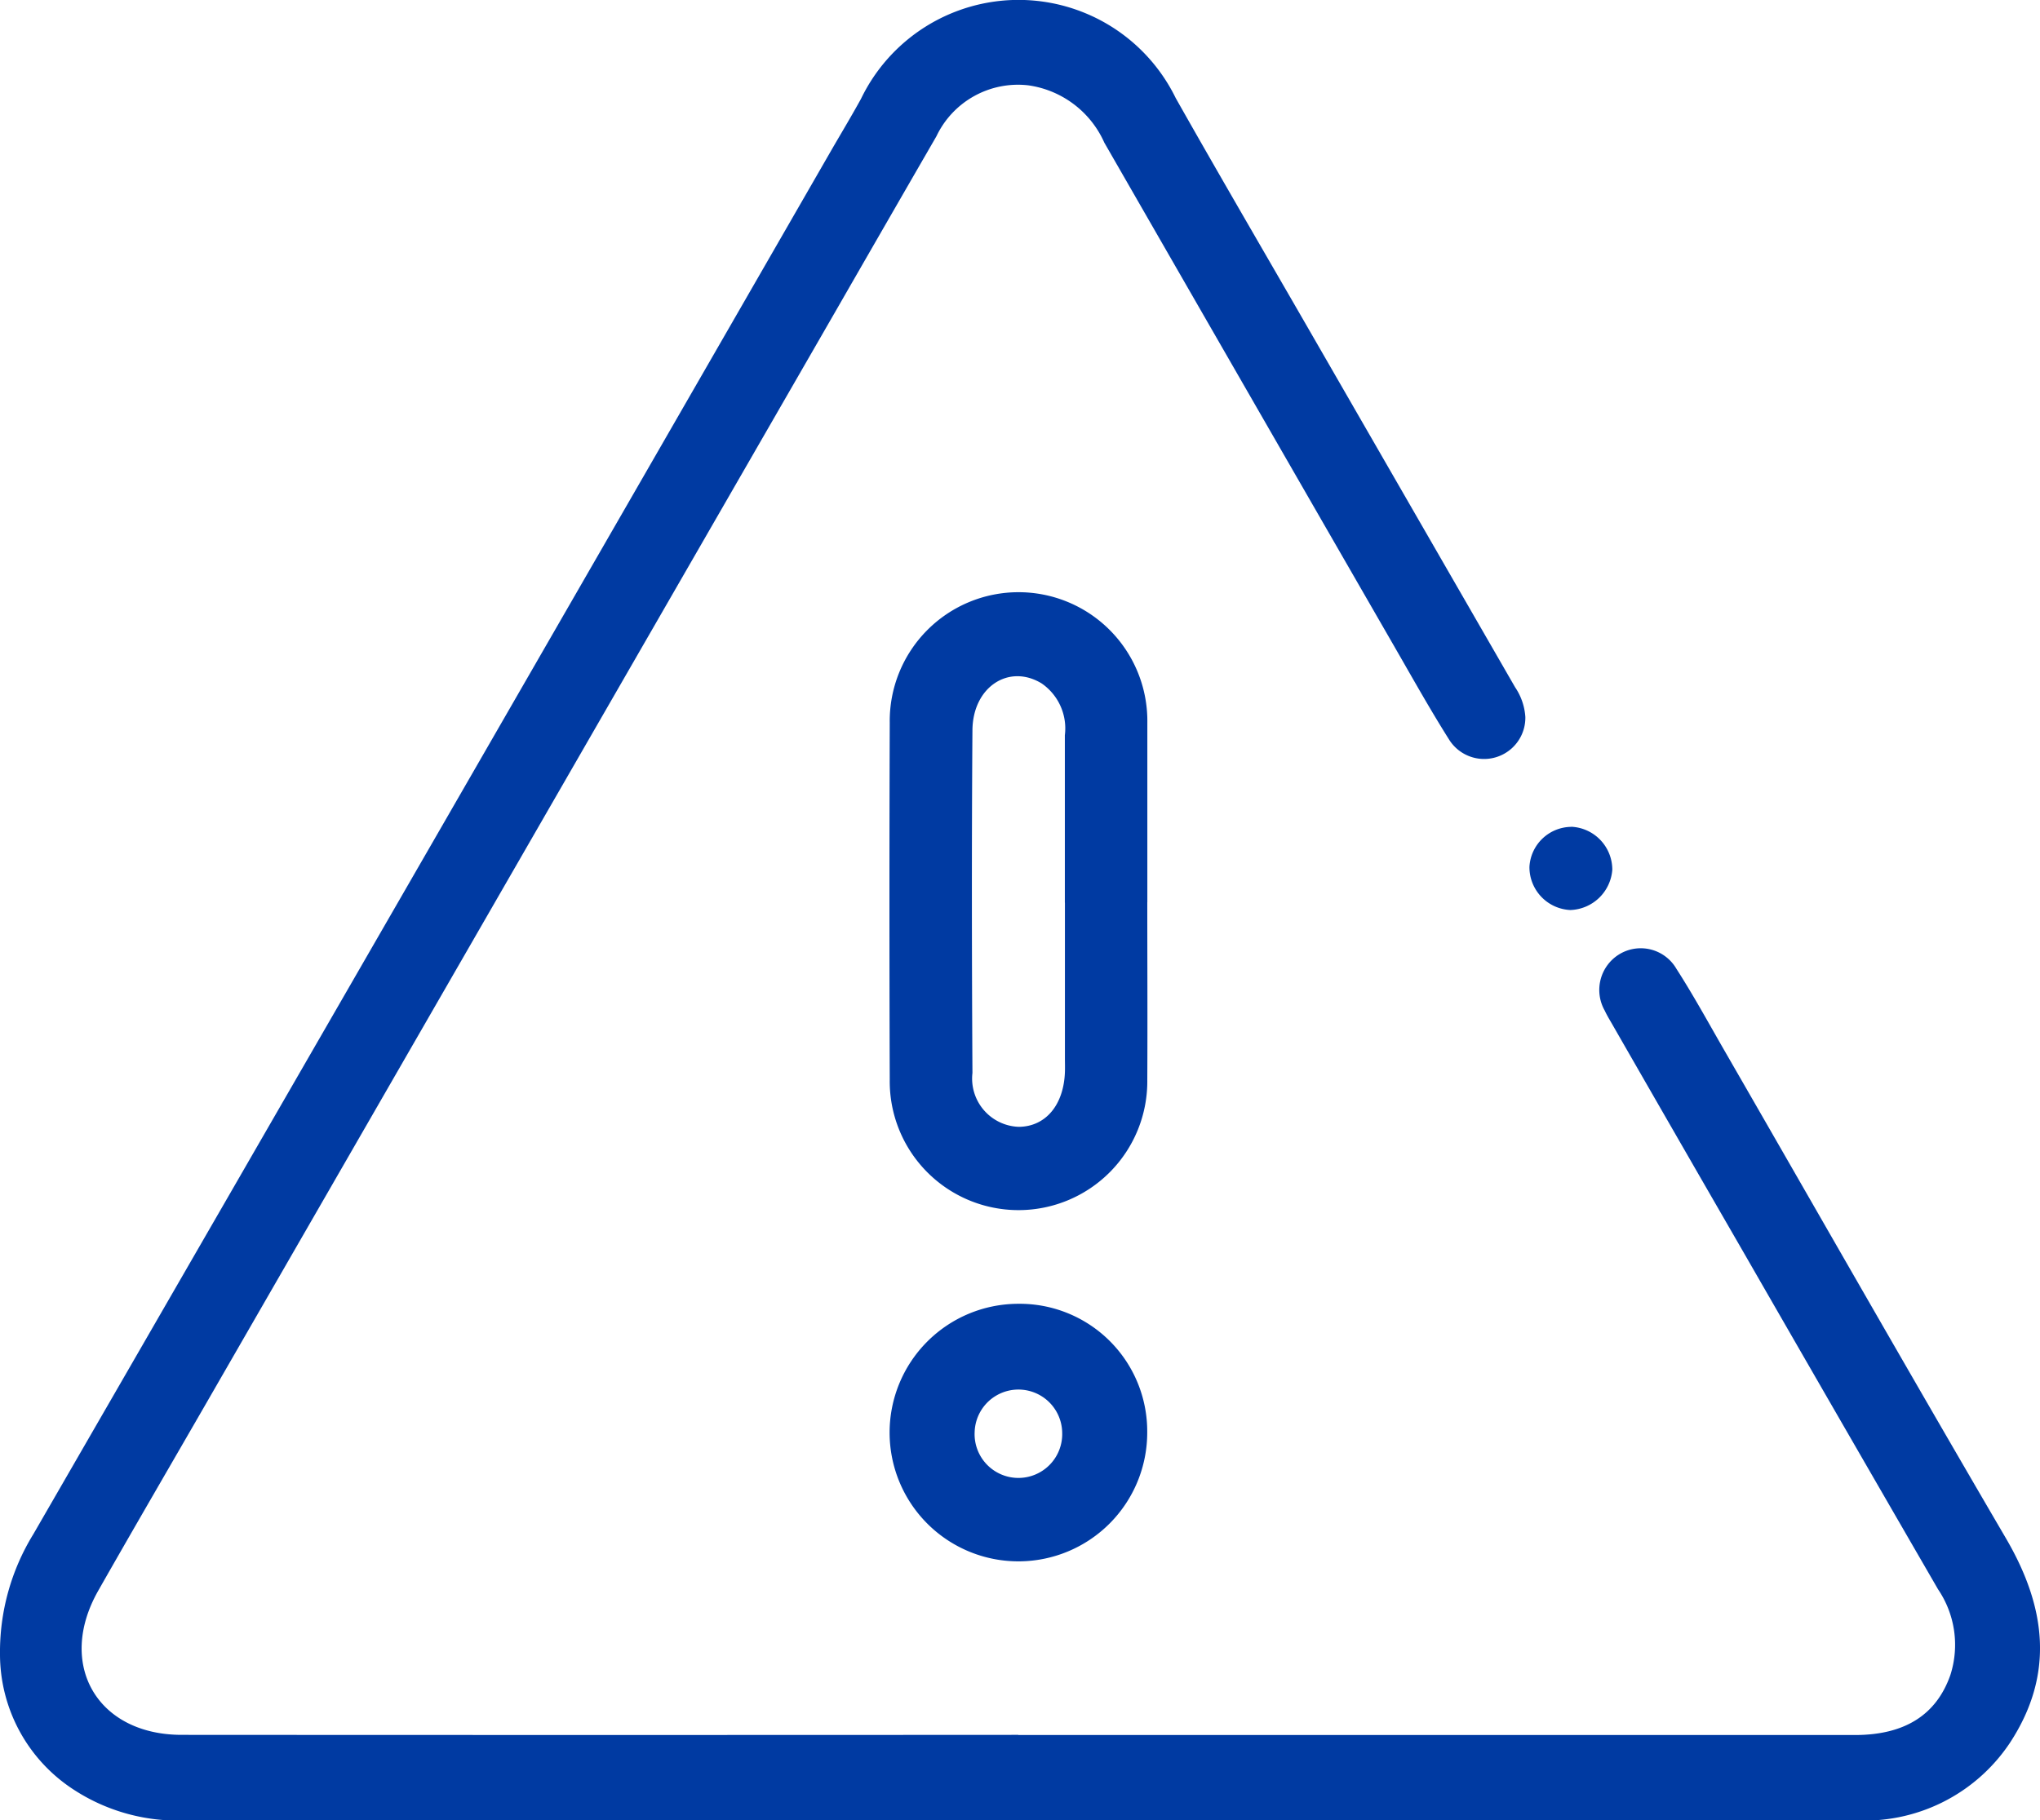 <svg xmlns="http://www.w3.org/2000/svg" xmlns:xlink="http://www.w3.org/1999/xlink" width="86.757" height="77.436" viewBox="0 0 86.757 77.436">
  <defs>
    <clipPath id="clip-path">
      <rect id="Rectángulo_2280" data-name="Rectángulo 2280" width="86.757" height="77.436" fill="#003aa2"/>
    </clipPath>
  </defs>
  <g id="Grupo_2914" data-name="Grupo 2914" transform="translate(0)">
    <g id="Grupo_2913" data-name="Grupo 2913" transform="translate(0)" clip-path="url(#clip-path)">
      <path id="Trazado_4570" data-name="Trazado 4570" d="M43.306,73.807q17.789,0,35.578,0c2.11,0,3.463-.847,4.061-2.552a4.208,4.208,0,0,0-.524-3.647q-4.164-7.193-8.309-14.4-2.8-4.85-5.584-9.7c-.1-.171-.2-.341-.284-.521a1.78,1.78,0,0,1,.605-2.383,1.754,1.754,0,0,1,2.445.608c.733,1.14,1.383,2.334,2.061,3.51,3.981,6.907,7.928,13.834,11.953,20.716,1.7,2.908,2.085,5.771.176,8.692a7.423,7.423,0,0,1-6.68,3.3q-9.106.015-18.212,0H8.071a8.089,8.089,0,0,1-5.055-1.378A6.869,6.869,0,0,1,0,70.383a9.576,9.576,0,0,1,1.422-5.127q17.027-29.49,34.011-59c.4-.686.805-1.364,1.186-2.057A7.438,7.438,0,0,1,50,4.17c1.864,3.3,3.775,6.569,5.667,9.852q4.382,7.606,8.766,15.211A2.547,2.547,0,0,1,64.87,30.5a1.755,1.755,0,0,1-3.23.982c-.815-1.29-1.56-2.624-2.322-3.946Q53.136,16.805,46.965,6.069a4.173,4.173,0,0,0-3.241-2.44,3.841,3.841,0,0,0-3.9,2.168q-2.1,3.635-4.192,7.275L8.746,59.737c-1.525,2.645-3.063,5.283-4.572,7.937C2.4,70.805,4.132,73.8,7.728,73.8q17.789.011,35.578,0" transform="translate(0 0)" fill="#003aa2"/>
      <path id="Trazado_4571" data-name="Trazado 4571" d="M189.19,131.926c0,2.516.013,5.033,0,7.549a5.477,5.477,0,1,1-10.953,0q-.026-7.591,0-15.183a5.478,5.478,0,1,1,10.955,0c0,.057,0,.113,0,.17q0,3.732,0,7.464m-3.508.021c0-2.374,0-4.747,0-7.121a2.325,2.325,0,0,0-.989-2.207c-1.393-.847-2.927.151-2.941,1.992-.035,4.86-.026,9.721,0,14.581a2.054,2.054,0,0,0,1.982,2.291c1.134-.016,1.9-.929,1.951-2.33.007-.2,0-.4,0-.593q0-3.306,0-6.612" transform="translate(-140.398 -93.548)" fill="#003aa2"/>
      <path id="Trazado_4572" data-name="Trazado 4572" d="M189.231,266.814a5.478,5.478,0,1,1-5.5-5.467,5.424,5.424,0,0,1,5.5,5.467m-7.339-.016a1.863,1.863,0,1,0,3.723.044,1.862,1.862,0,0,0-3.723-.044" transform="translate(-140.442 -205.884)" fill="#003aa2"/>
      <path id="Trazado_4573" data-name="Trazado 4573" d="M308.262,165.722a1.828,1.828,0,0,1,1.748,1.828,1.852,1.852,0,0,1-1.785,1.714,1.824,1.824,0,0,1-1.739-1.838,1.8,1.8,0,0,1,1.776-1.7" transform="translate(-241.442 -130.552)" fill="#003aa2"/>
    </g>
  </g>
</svg>

